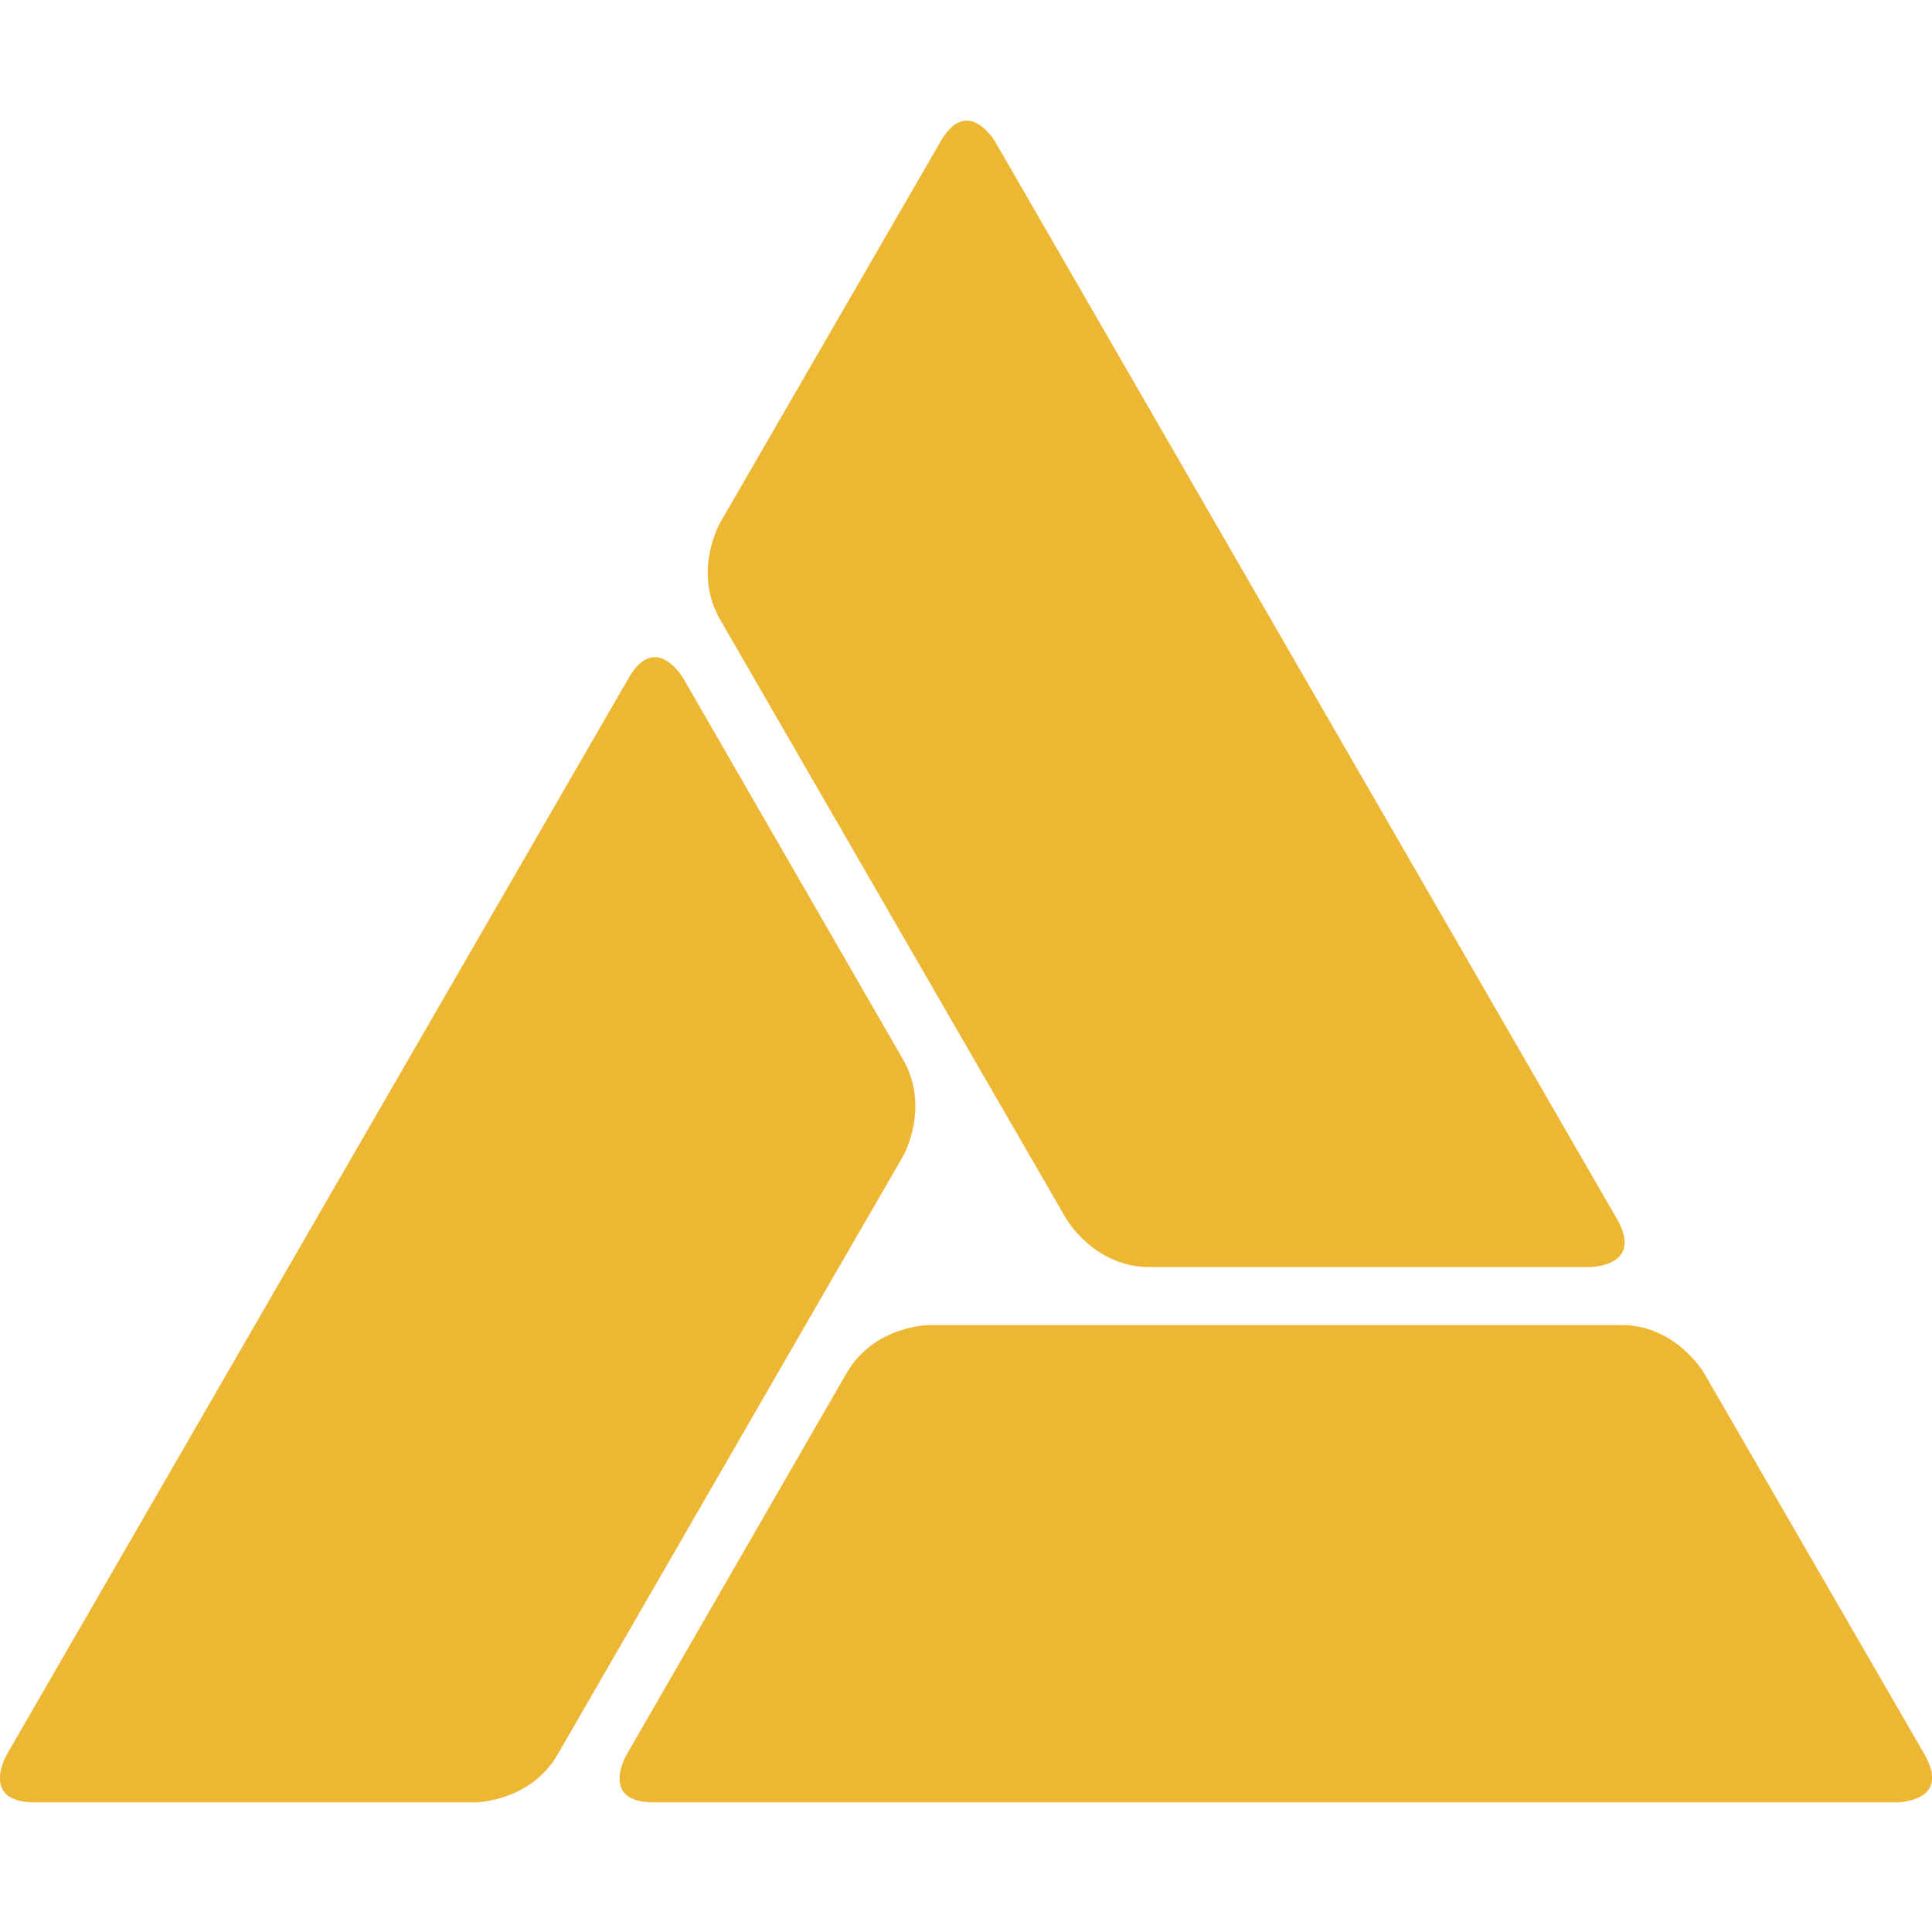 <svg xmlns="http://www.w3.org/2000/svg" height="48" width="48"><g fill="#eeb733"><path d="M24.73 3.53s-.69-1.2-1.37 0l-5.47 9.46s-.69 1.2 0 2.4l6.16 10.67 2.44 4.22s.69 1.2 2.07 1.2h10.93s1.37 0 .68-1.2zM16.98 16.86s-.69-1.2-1.37 0L.17 43.59s-.69 1.19.7 1.19h10.92s1.38 0 2.07-1.2L20 32.94l2.44-4.22s.68-1.2 0-2.39zM42.34 34.12s-.69-1.2-2.06-1.2H23.1s-1.38 0-2.07 1.2l-5.46 9.47s-.7 1.19.68 1.19h30.87s1.38 0 .69-1.2z"></path></g></svg>